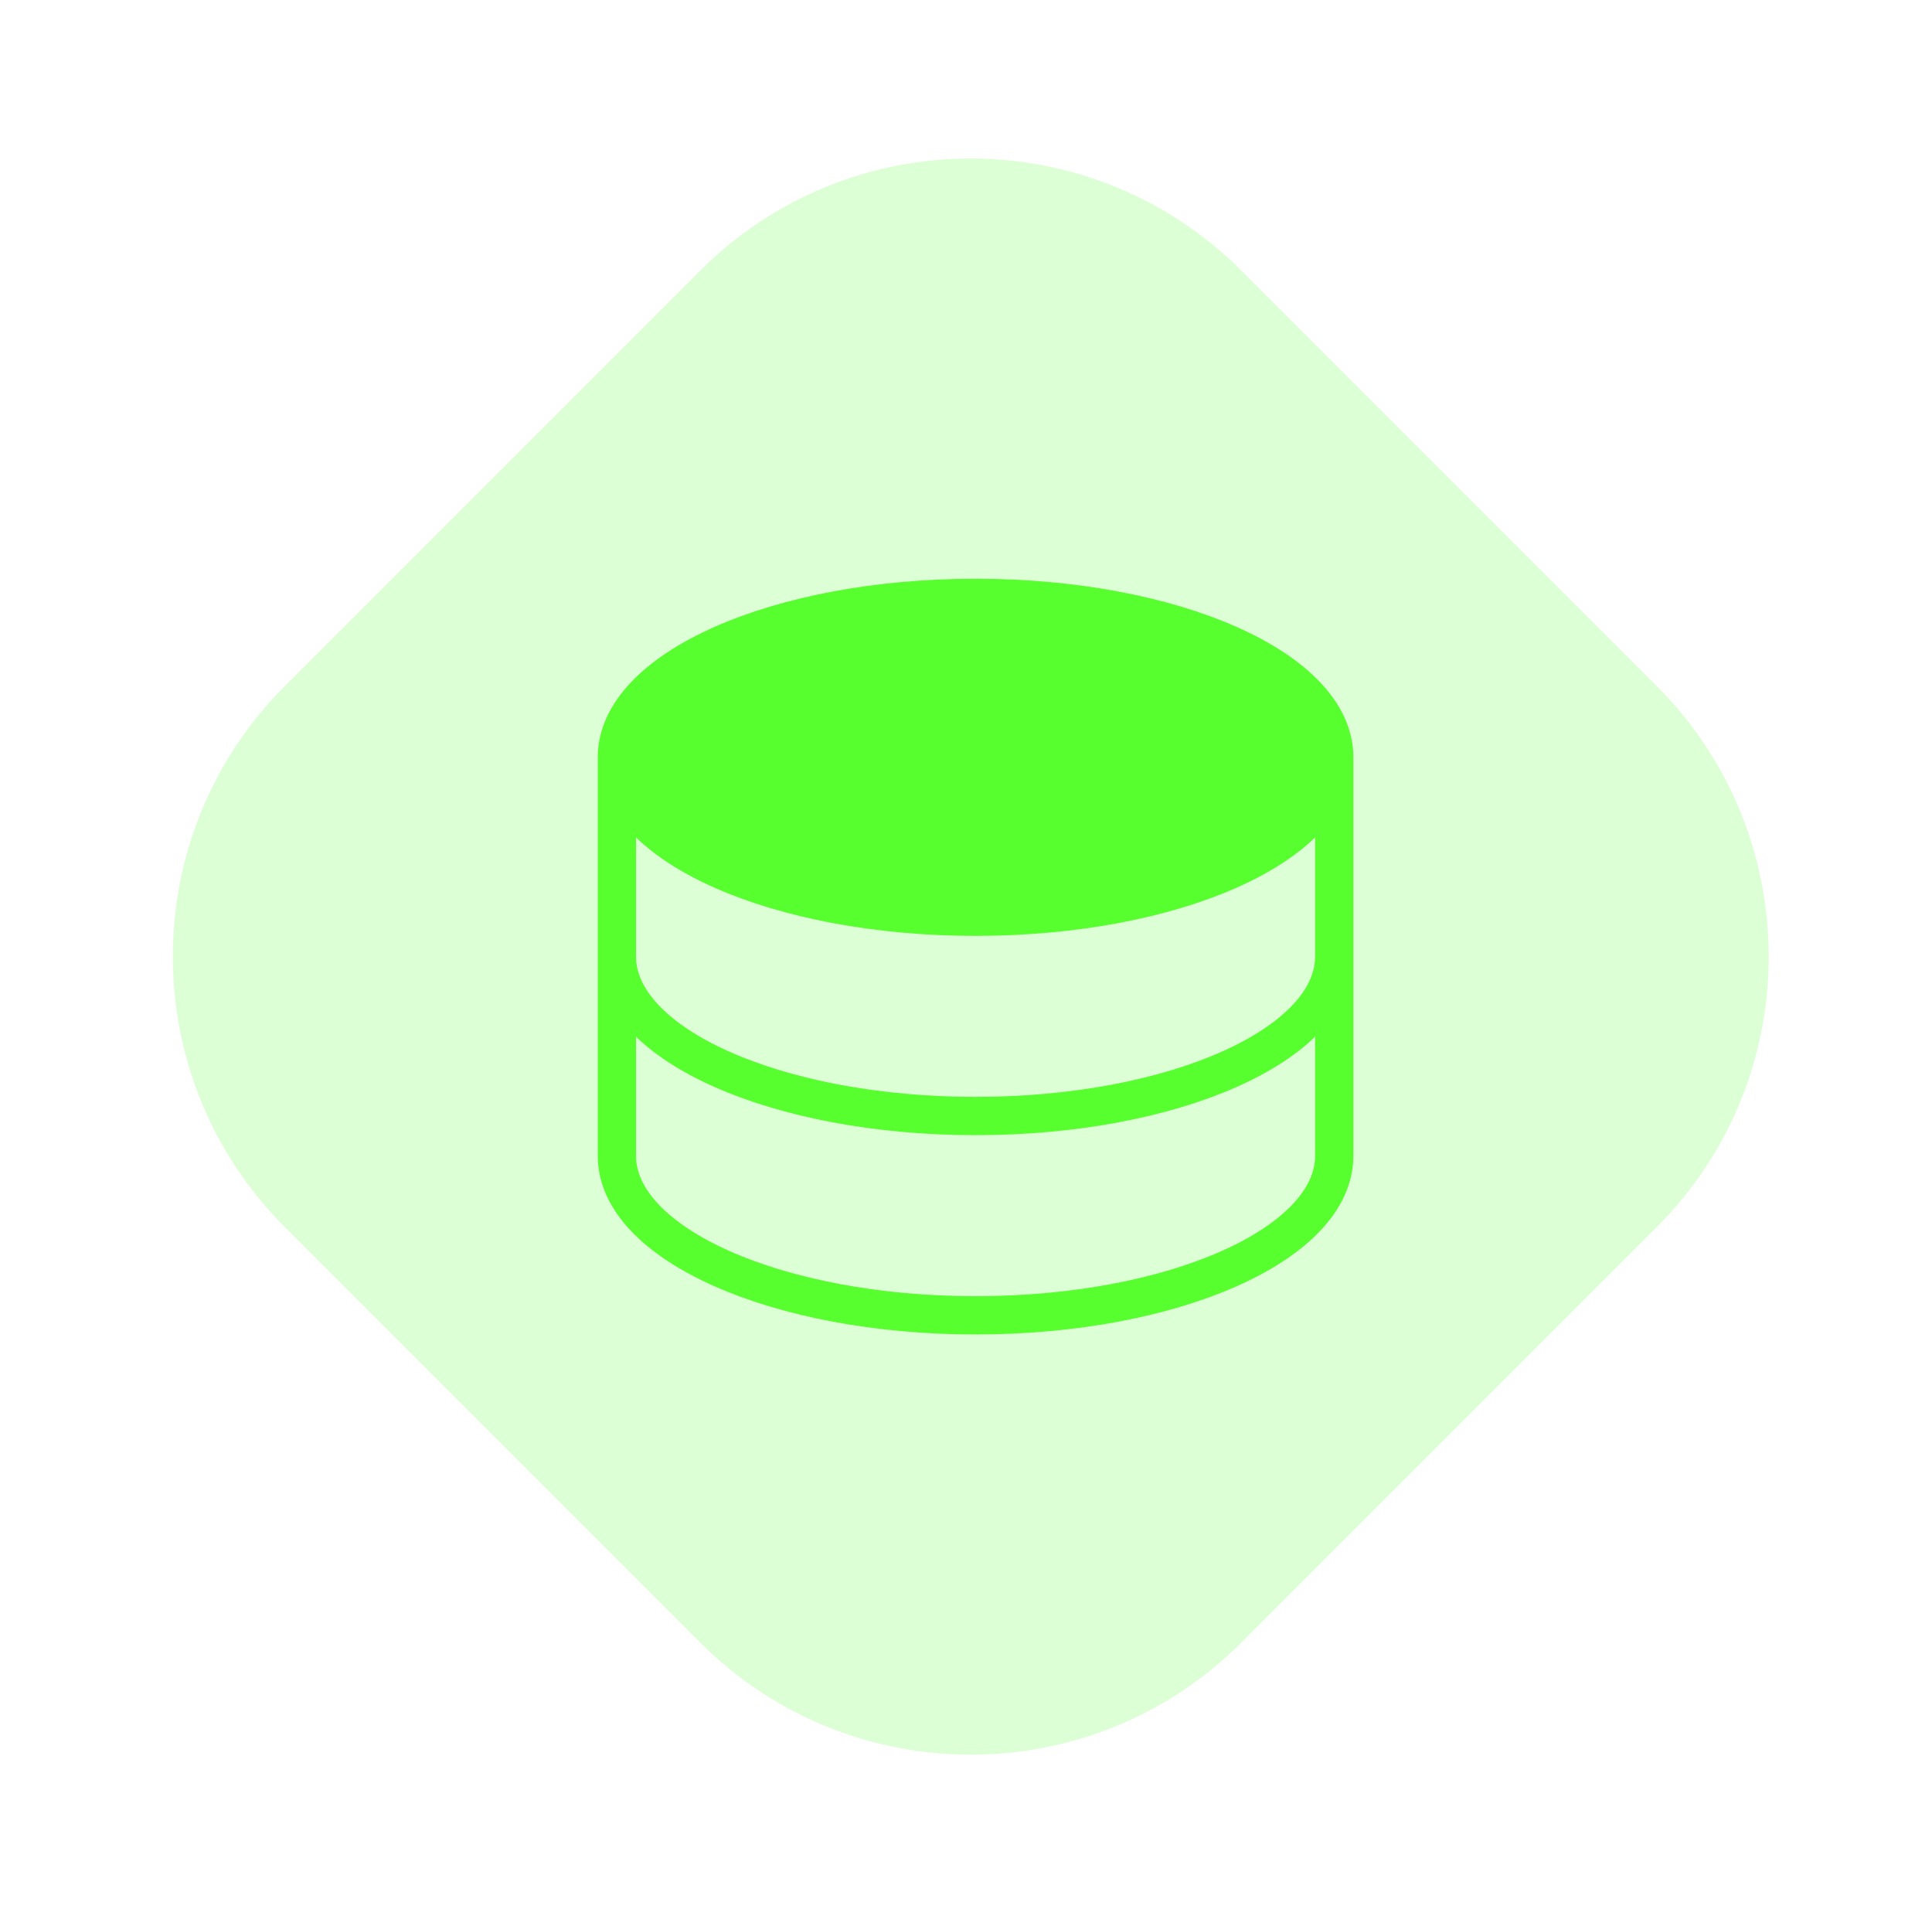 <svg width="101" height="100" viewBox="0 0 101 100" fill="none" xmlns="http://www.w3.org/2000/svg">
<path d="M36.608 14.142C44.418 6.332 57.082 6.332 64.892 14.142L86.608 35.858C94.418 43.668 94.418 56.332 86.608 64.142L64.892 85.858C57.082 93.668 44.418 93.668 36.608 85.858L14.892 64.142C7.082 56.332 7.082 43.668 14.892 35.858L36.608 14.142Z" fill="#56FF2D" fill-opacity="0.2"/>
<path d="M69.75 39.583C69.75 44.188 61.354 47.917 51 47.917C40.646 47.917 32.25 44.188 32.25 39.583C32.25 34.979 40.646 31.25 51 31.25C61.354 31.25 69.75 34.979 69.75 39.583Z" fill="#56FF2D"/>
<path d="M69.75 39.583C69.75 44.188 61.354 47.917 51 47.917C40.646 47.917 32.25 44.188 32.25 39.583M69.75 39.583C69.75 34.979 61.354 31.25 51 31.25C40.646 31.25 32.25 34.979 32.25 39.583M69.75 39.583V50M32.25 39.583V50M69.75 50C69.75 54.604 61.354 58.333 51 58.333C40.646 58.333 32.25 54.604 32.25 50M69.75 50V60.417C69.75 65.021 61.354 68.75 51 68.75C40.646 68.75 32.25 65.021 32.25 60.417V50" stroke="#56FF2D" stroke-width="2" stroke-linecap="round" stroke-linejoin="round"/>
</svg>
